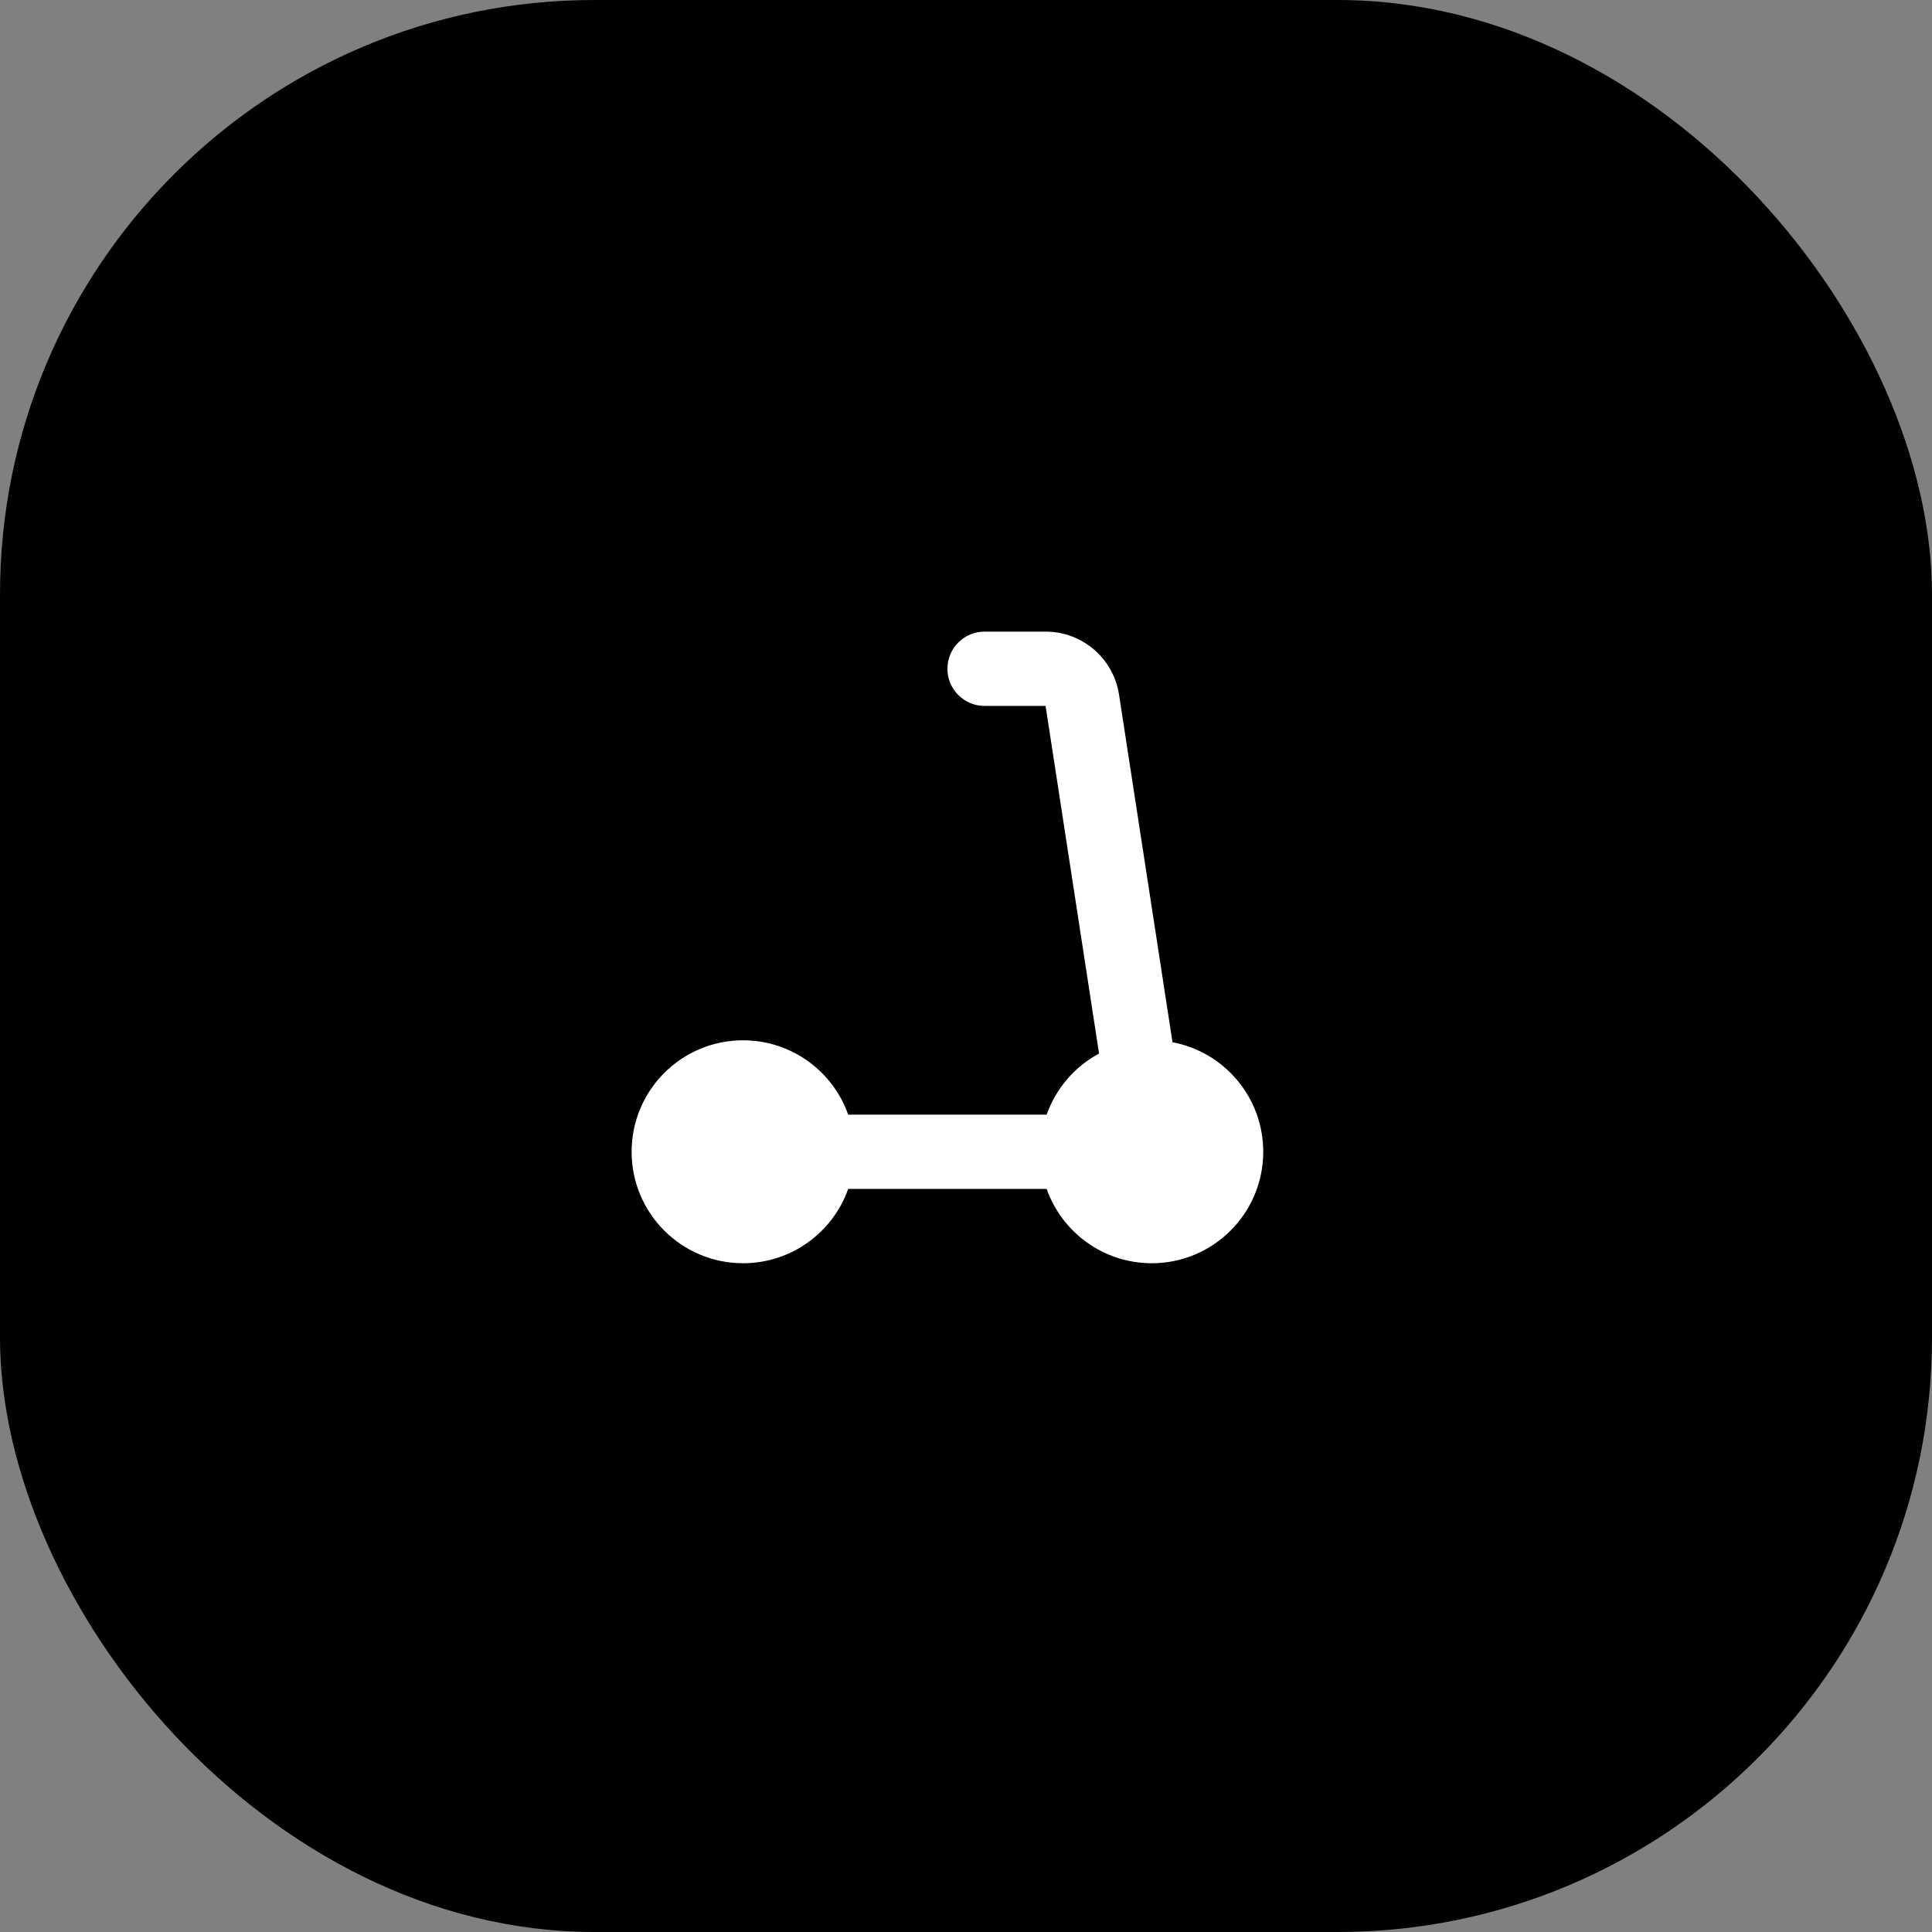 <?xml version="1.0" encoding="UTF-8"?> <svg xmlns="http://www.w3.org/2000/svg" width="52" height="52" viewBox="0 0 52 52" fill="none"><rect x="0" y="0" width="52" height="52" fill="#808080" stroke="none"/><rect width="52" height="52" rx="16" fill="black"></rect><g clip-path="url(#clip0_3556_3183)"><path d="M26.5 17C25.948 17 25.5 17.448 25.5 18C25.5 18.552 25.948 19 26.5 19H28.142L29.581 28.356C28.929 28.707 28.421 29.293 28.171 30H22.829C22.418 28.835 21.306 28 20 28C18.343 28 17 29.343 17 31C17 32.657 18.343 34 20 34C21.306 34 22.418 33.165 22.829 32H28.171C28.582 33.165 29.694 34 31 34C32.657 34 34 32.657 34 31C34 29.534 32.948 28.313 31.558 28.052L30.119 18.696C29.969 17.72 29.129 17 28.142 17H26.5Z" fill="white"></path></g><defs><clipPath id="clip0_3556_3183"><rect width="24" height="24" fill="white" transform="translate(14 14)"></rect></clipPath></defs></svg> 